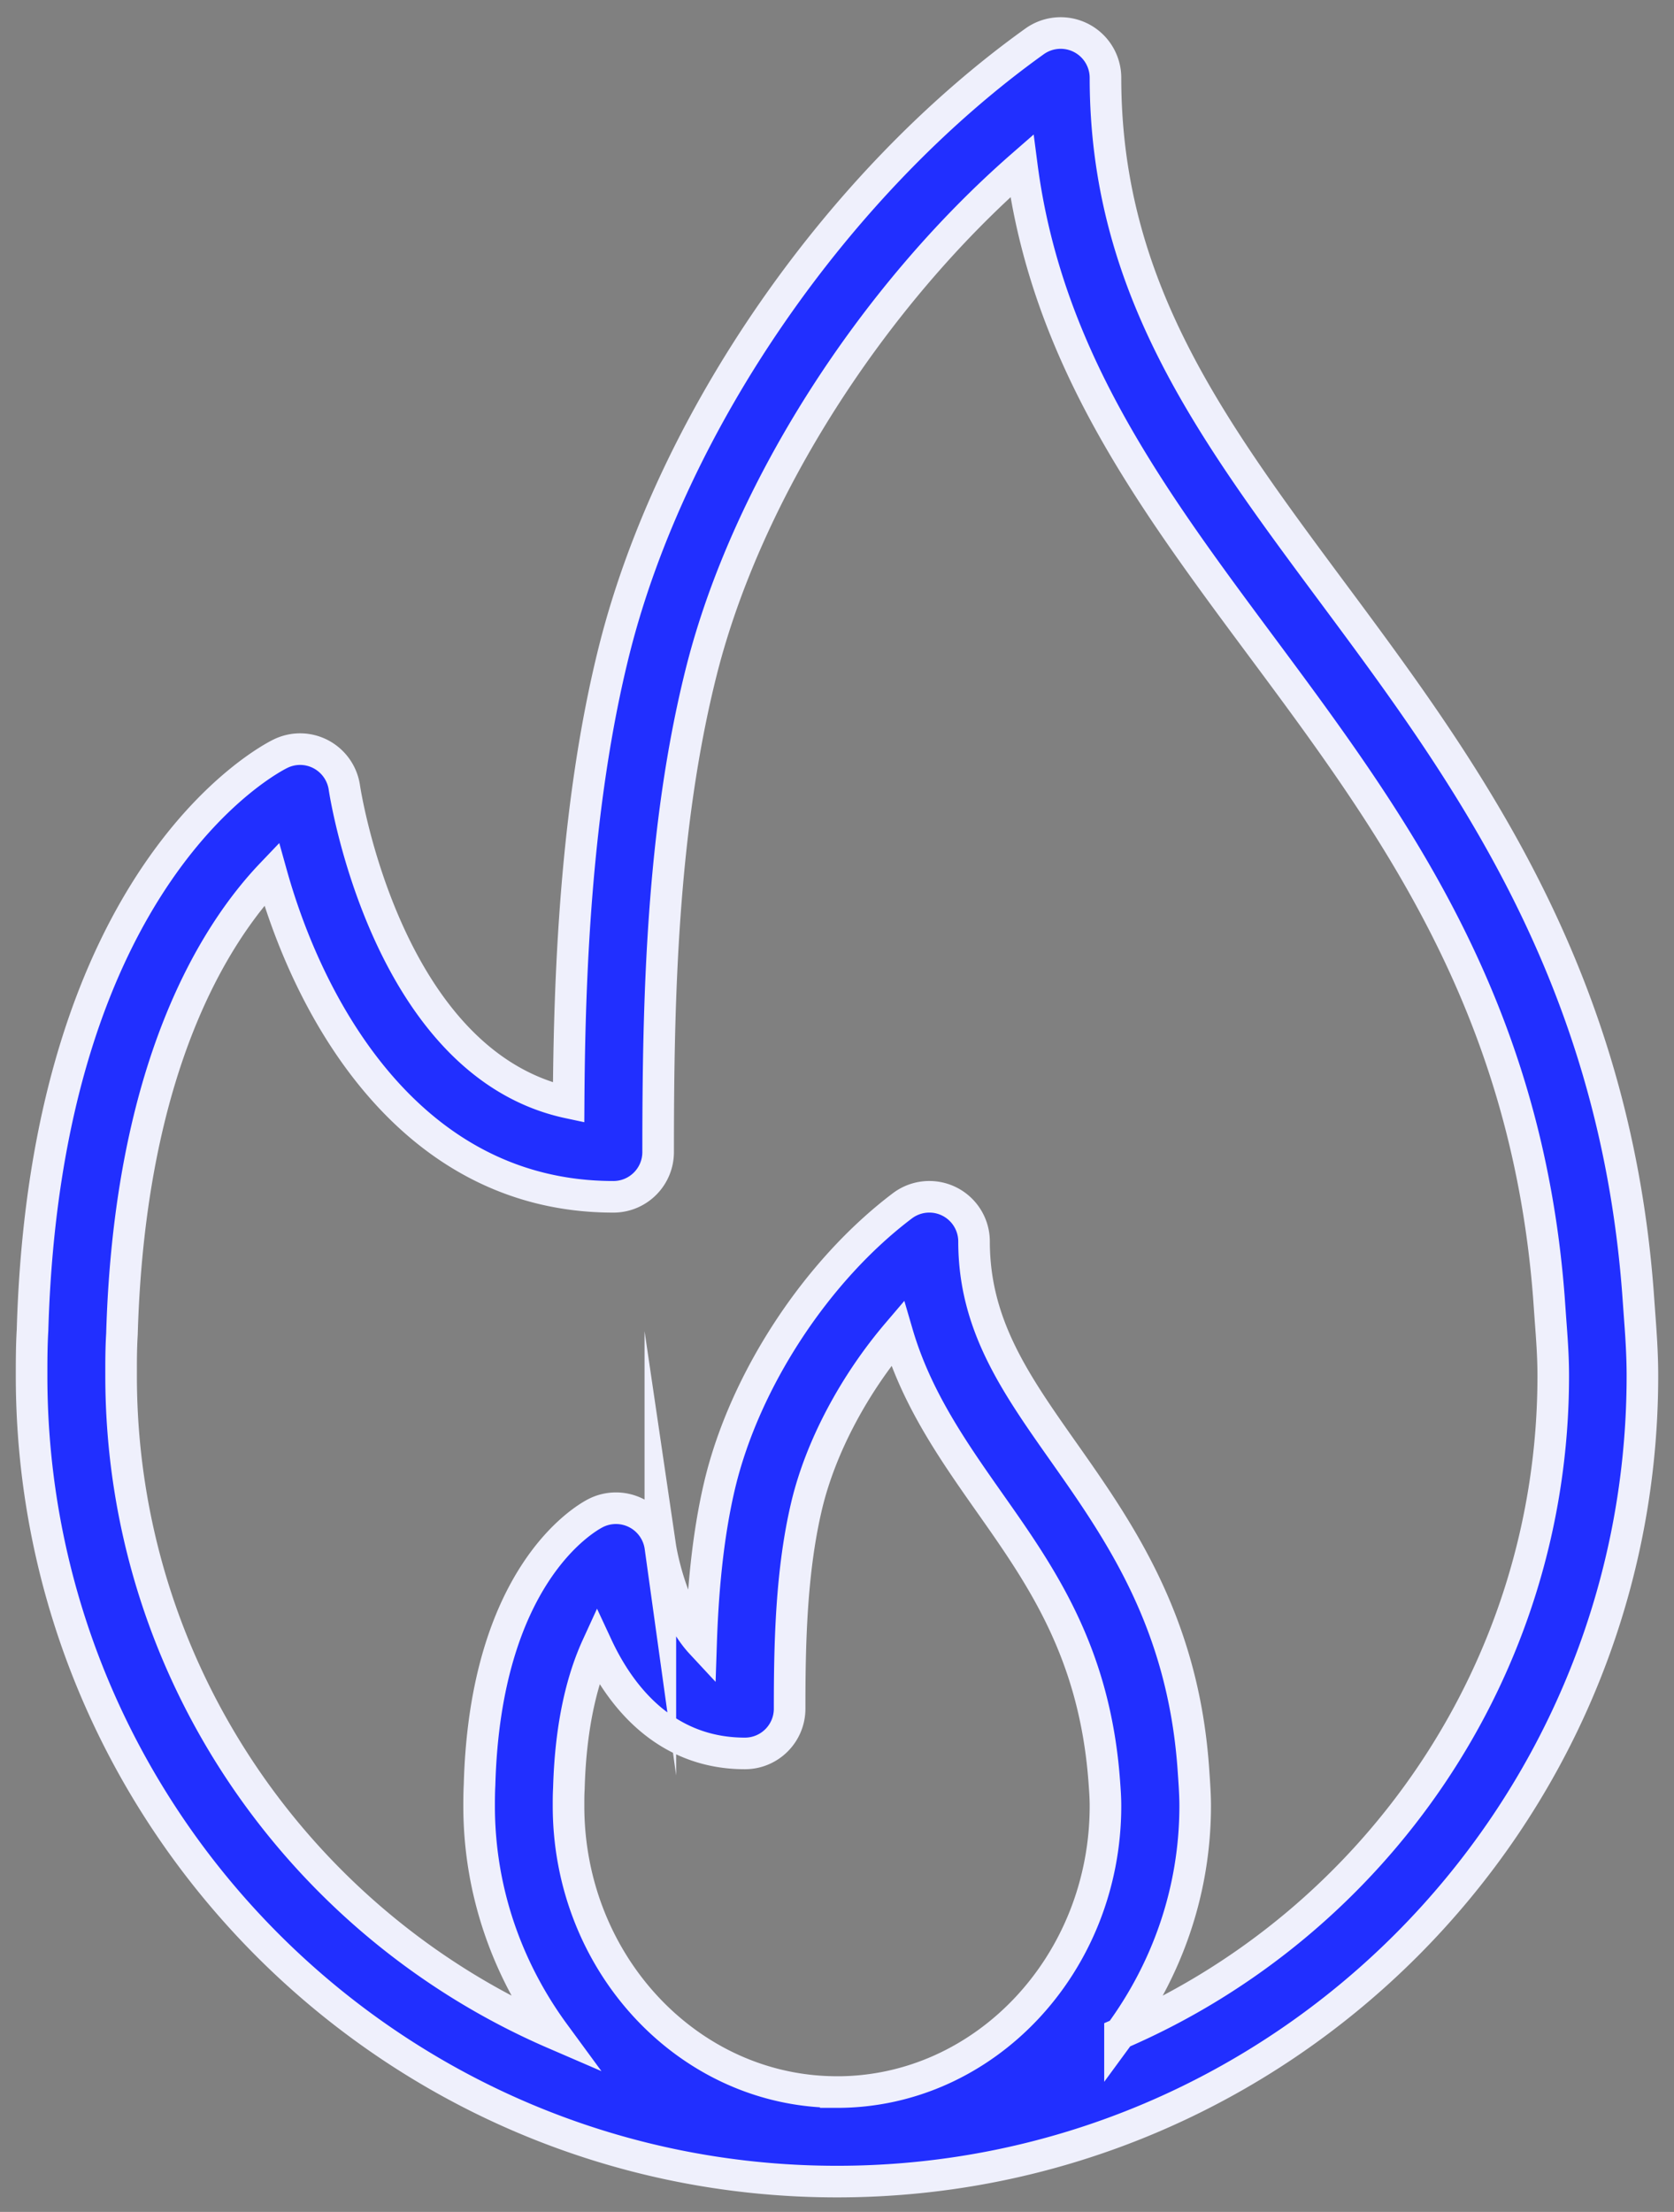 <svg xmlns="http://www.w3.org/2000/svg" width="53" height="70" viewBox="0 0 53 70"><rect x="0" y="0" width="53" height="70" fill="#808080" stroke="none"/><g><g><path fill="#212fff" d="M35.46 64.356c1.471-2.005 2.38-4.484 2.38-7.204 0-.333-.02-.643-.061-1.223-.337-4.624-2.347-7.482-4.123-10.004-1.512-2.147-2.817-4.002-2.817-6.634a1.416 1.416 0 0 0-2.27-1.13c-2.718 2.053-4.985 5.509-5.777 8.808-.404 1.692-.545 3.522-.595 5.028-.982-1.057-1.286-3.016-1.29-3.043a1.419 1.419 0 0 0-2.05-1.069c-.357.183-3.494 1.981-3.674 8.597-.012.224-.014.448-.014.67 0 2.72.91 5.199 2.381 7.204C9.492 60.877 3.834 52.86 3.834 43.541c0-.425-.002-.848.027-1.32.244-8.491 2.962-12.702 4.736-14.56 1.237 4.427 4.477 10.214 10.823 10.214.784 0 1.417-.634 1.417-1.417 0-4.74.107-10.22 1.375-15.236 1.439-5.683 5.381-11.82 10.14-15.974.79 6.068 4.096 10.517 7.57 15.191 4.131 5.559 8.401 11.307 9.117 20.615l.048.678c.044.589.09 1.177.09 1.81 0 9.318-5.658 17.335-13.717 20.814zm-8.96 1.85c-4.687 0-8.5-4.06-8.5-9.054 0-.17-.001-.341.011-.552.057-2.105.457-3.542.895-4.498.822 1.765 2.293 3.388 4.678 3.388.783 0 1.416-.634 1.416-1.417 0-2.017.042-4.344.544-6.444.447-1.864 1.515-3.843 2.868-5.431.602 2.06 1.775 3.73 2.92 5.358 1.64 2.33 3.335 4.738 3.632 8.845.018.244.036.488.036.751 0 4.993-3.813 9.055-8.5 9.055zM51.903 41.52l-.048-.665c-.78-10.14-5.501-16.498-9.667-22.105C38.331 13.558 35 9.075 35 2.46a1.419 1.419 0 0 0-2.241-1.153c-6.256 4.476-11.476 12.022-13.3 19.22-1.265 5.013-1.433 10.648-1.456 14.37-5.778-1.235-7.086-9.877-7.1-9.971a1.424 1.424 0 0 0-.737-1.052 1.41 1.41 0 0 0-1.284-.023c-.303.146-7.437 3.771-7.852 18.244-.029.482-.03.963-.03 1.446C1 57.6 12.44 69.04 26.5 69.04S52 57.6 52 43.54c0-.705-.048-1.363-.097-2.02z"/><path fill="none" stroke="#eff0fc" stroke-miterlimit="50" d="M35.46 64.356c1.471-2.005 2.38-4.484 2.38-7.204 0-.333-.02-.643-.061-1.223-.337-4.624-2.347-7.482-4.123-10.004-1.512-2.147-2.817-4.002-2.817-6.634a1.416 1.416 0 0 0-2.27-1.13c-2.718 2.053-4.985 5.509-5.777 8.808-.404 1.692-.545 3.522-.595 5.028-.982-1.057-1.286-3.016-1.29-3.043a1.419 1.419 0 0 0-2.05-1.069c-.357.183-3.494 1.981-3.674 8.597-.012.224-.014.448-.014.67 0 2.72.91 5.199 2.381 7.204C9.492 60.877 3.834 52.86 3.834 43.541c0-.425-.002-.848.027-1.32.244-8.491 2.962-12.702 4.736-14.56 1.237 4.427 4.477 10.214 10.823 10.214.784 0 1.417-.634 1.417-1.417 0-4.74.107-10.22 1.375-15.236 1.439-5.683 5.381-11.82 10.14-15.974.79 6.068 4.096 10.517 7.57 15.191 4.131 5.559 8.401 11.307 9.117 20.615l.048.678c.044.589.09 1.177.09 1.81 0 9.318-5.658 17.335-13.717 20.814zm-8.96 1.85c-4.687 0-8.5-4.06-8.5-9.054 0-.17-.001-.341.011-.552.057-2.105.457-3.542.895-4.498.822 1.765 2.293 3.388 4.678 3.388.783 0 1.416-.634 1.416-1.417 0-2.017.042-4.344.544-6.444.447-1.864 1.515-3.843 2.868-5.431.602 2.06 1.775 3.73 2.92 5.358 1.64 2.33 3.335 4.738 3.632 8.845.018.244.036.488.036.751 0 4.993-3.813 9.055-8.5 9.055zM51.903 41.52l-.048-.665c-.78-10.14-5.501-16.498-9.667-22.105C38.331 13.558 35 9.075 35 2.46a1.419 1.419 0 0 0-2.241-1.153c-6.256 4.476-11.476 12.022-13.3 19.22-1.265 5.013-1.433 10.648-1.456 14.37-5.778-1.235-7.086-9.877-7.1-9.971a1.424 1.424 0 0 0-.737-1.052 1.41 1.41 0 0 0-1.284-.023c-.303.146-7.437 3.771-7.852 18.244-.029.482-.03.963-.03 1.446C1 57.6 12.44 69.04 26.5 69.04S52 57.6 52 43.54c0-.705-.048-1.363-.097-2.02z"/></g></g></svg>